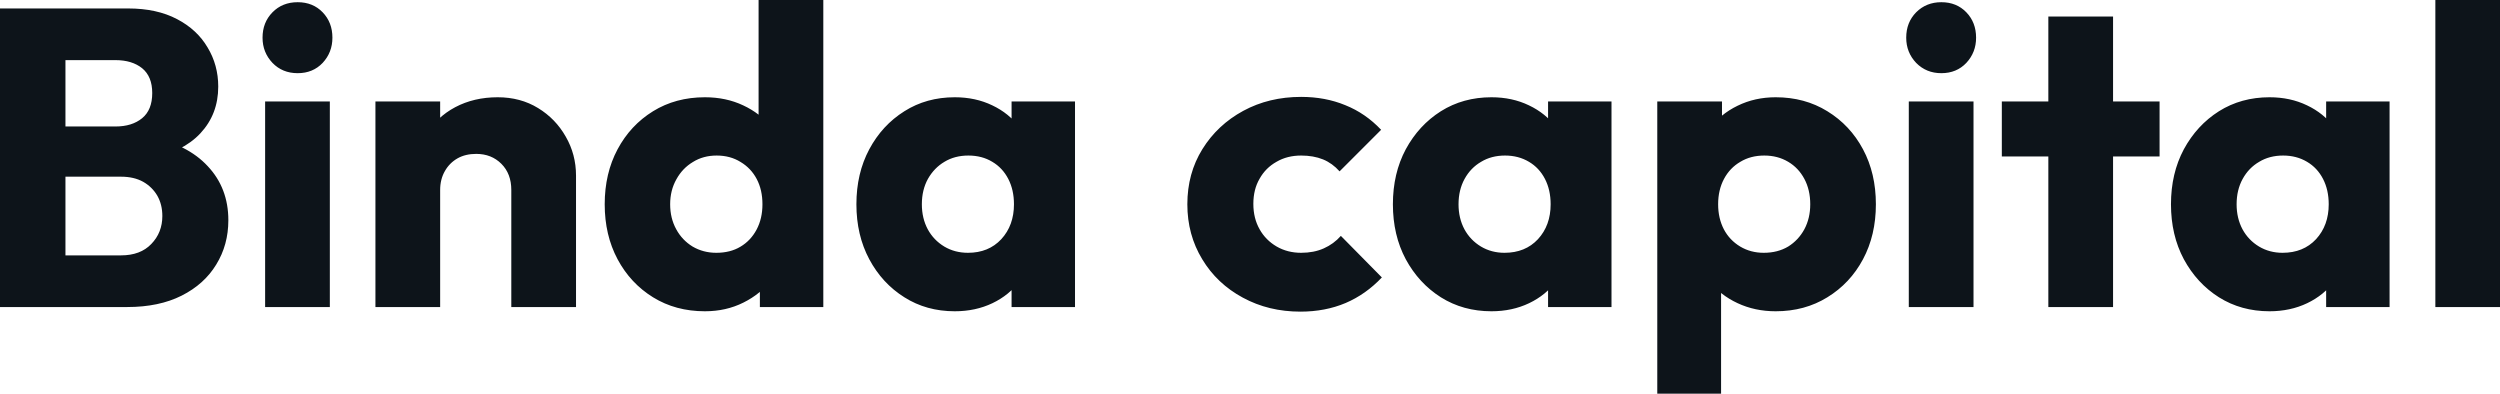<svg fill="#0d141a" viewBox="0 0 135.976 21.413" height="100%" width="100%" xmlns="http://www.w3.org/2000/svg"><path preserveAspectRatio="none" d="M6.92 16.70L2.76 16.70L2.76 13.89L6.58 13.89Q7.64 13.89 8.23 13.27Q8.83 12.65 8.83 11.75L8.83 11.75Q8.83 11.13 8.56 10.65Q8.28 10.17 7.79 9.89Q7.29 9.61 6.58 9.61L6.58 9.61L2.76 9.61L2.76 6.88L6.28 6.88Q7.18 6.88 7.73 6.43Q8.28 5.98 8.28 5.06L8.28 5.06Q8.28 4.16 7.73 3.71Q7.18 3.27 6.28 3.27L6.28 3.27L2.76 3.27L2.76 0.46L6.97 0.46Q8.53 0.46 9.63 1.04Q10.72 1.61 11.29 2.58Q11.87 3.54 11.87 4.71L11.87 4.71Q11.87 6.21 10.90 7.25Q9.94 8.28 8.05 8.67L8.05 8.67L8.14 7.45Q10.19 7.84 11.30 9.04Q12.42 10.23 12.42 11.98L12.42 11.98Q12.42 13.32 11.76 14.39Q11.11 15.46 9.88 16.08Q8.65 16.70 6.92 16.70L6.92 16.70ZM3.56 16.70L0 16.70L0 0.46L3.56 0.46L3.56 16.70ZM17.94 16.70L14.42 16.70L14.42 5.52L17.94 5.52L17.94 16.70ZM16.19 3.98L16.19 3.98Q15.36 3.98 14.82 3.42Q14.28 2.85 14.28 2.05L14.28 2.05Q14.28 1.22 14.82 0.67Q15.36 0.12 16.19 0.12L16.19 0.12Q17.02 0.12 17.55 0.67Q18.08 1.22 18.08 2.05L18.08 2.05Q18.08 2.85 17.55 3.42Q17.02 3.98 16.19 3.98ZM31.33 16.70L27.81 16.70L27.81 10.33Q27.81 9.45 27.27 8.91Q26.73 8.37 25.90 8.37L25.90 8.37Q25.32 8.37 24.89 8.61Q24.45 8.86 24.20 9.30Q23.94 9.75 23.94 10.33L23.94 10.33L22.59 9.66Q22.59 8.35 23.16 7.36Q23.74 6.37 24.76 5.83Q25.78 5.29 27.07 5.29L27.07 5.29Q28.31 5.29 29.27 5.88Q30.22 6.46 30.77 7.43Q31.33 8.40 31.33 9.55L31.33 9.55L31.33 16.70ZM23.94 16.70L20.42 16.70L20.42 5.52L23.94 5.52L23.94 16.70ZM38.34 16.93L38.34 16.93Q36.75 16.93 35.52 16.17Q34.29 15.41 33.59 14.10Q32.89 12.79 32.89 11.11L32.89 11.11Q32.89 9.43 33.59 8.12Q34.29 6.81 35.52 6.05Q36.75 5.29 38.34 5.29L38.34 5.29Q39.49 5.29 40.42 5.73Q41.35 6.16 41.96 6.93Q42.57 7.71 42.64 8.69L42.64 8.69L42.64 13.41Q42.57 14.40 41.98 15.19Q41.38 15.99 40.43 16.46Q39.49 16.93 38.34 16.93ZM38.96 13.75L38.96 13.75Q39.72 13.75 40.27 13.42Q40.83 13.09 41.15 12.49Q41.47 11.89 41.47 11.11L41.47 11.11Q41.47 10.33 41.16 9.74Q40.85 9.15 40.28 8.81Q39.72 8.46 38.98 8.46L38.98 8.46Q38.25 8.46 37.69 8.81Q37.12 9.15 36.79 9.75Q36.45 10.35 36.45 11.11L36.45 11.11Q36.45 11.87 36.78 12.47Q37.10 13.06 37.67 13.41Q38.25 13.75 38.96 13.75ZM44.78 0L44.78 16.70L41.33 16.70L41.33 13.69L41.86 10.97L41.26 8.26L41.26 0L44.78 0ZM51.93 16.93L51.93 16.93Q50.39 16.93 49.19 16.17Q47.98 15.41 47.28 14.10Q46.58 12.79 46.58 11.11L46.58 11.11Q46.58 9.43 47.28 8.12Q47.98 6.81 49.19 6.05Q50.39 5.29 51.93 5.29L51.93 5.29Q53.06 5.29 53.97 5.73Q54.88 6.16 55.45 6.93Q56.03 7.71 56.10 8.69L56.10 8.69L56.10 13.52Q56.03 14.51 55.46 15.28Q54.90 16.05 53.98 16.49Q53.06 16.93 51.93 16.93ZM52.65 13.75L52.65 13.75Q53.77 13.75 54.46 13.01Q55.15 12.26 55.15 11.11L55.15 11.11Q55.15 10.33 54.84 9.73Q54.53 9.13 53.97 8.80Q53.41 8.46 52.67 8.46L52.67 8.46Q51.93 8.46 51.37 8.80Q50.81 9.13 50.47 9.73Q50.14 10.33 50.14 11.11L50.14 11.11Q50.14 11.87 50.46 12.47Q50.78 13.06 51.36 13.41Q51.93 13.75 52.65 13.75ZM58.47 16.70L55.02 16.70L55.02 13.69L55.55 10.97L55.02 8.26L55.02 5.52L58.47 5.52L58.47 16.70ZM70.73 16.95L70.73 16.95Q69 16.95 67.60 16.19Q66.19 15.43 65.39 14.10Q64.58 12.77 64.58 11.11L64.58 11.11Q64.58 9.43 65.40 8.11Q66.22 6.79 67.62 6.03Q69.02 5.27 70.77 5.27L70.77 5.27Q72.08 5.27 73.17 5.72Q74.27 6.16 75.12 7.06L75.12 7.06L72.86 9.32Q72.47 8.88 71.96 8.67Q71.44 8.46 70.77 8.46L70.77 8.46Q70.01 8.46 69.43 8.80Q68.84 9.13 68.51 9.72Q68.17 10.30 68.17 11.09L68.17 11.09Q68.17 11.87 68.51 12.47Q68.84 13.06 69.44 13.41Q70.03 13.75 70.77 13.75L70.77 13.75Q71.46 13.75 72.00 13.51Q72.54 13.27 72.93 12.83L72.93 12.83L75.16 15.09Q74.29 16.01 73.19 16.48Q72.08 16.95 70.73 16.95ZM81.12 16.93L81.12 16.93Q79.58 16.93 78.37 16.17Q77.17 15.41 76.46 14.10Q75.76 12.79 75.76 11.11L75.76 11.11Q75.76 9.43 76.46 8.12Q77.17 6.81 78.37 6.05Q79.58 5.29 81.12 5.29L81.12 5.29Q82.25 5.29 83.16 5.73Q84.07 6.16 84.64 6.93Q85.22 7.71 85.28 8.69L85.28 8.69L85.28 13.52Q85.22 14.51 84.65 15.28Q84.09 16.05 83.17 16.49Q82.25 16.93 81.12 16.93ZM81.83 13.75L81.83 13.75Q82.96 13.75 83.65 13.01Q84.34 12.26 84.34 11.11L84.34 11.11Q84.34 10.33 84.03 9.73Q83.72 9.13 83.16 8.80Q82.59 8.46 81.86 8.46L81.86 8.46Q81.12 8.46 80.56 8.80Q79.99 9.13 79.66 9.73Q79.33 10.33 79.33 11.11L79.33 11.11Q79.33 11.87 79.65 12.47Q79.97 13.06 80.55 13.41Q81.12 13.75 81.83 13.75ZM87.65 16.70L84.20 16.70L84.20 13.69L84.73 10.97L84.20 8.26L84.20 5.52L87.65 5.52L87.65 16.70ZM96.58 16.93L96.58 16.93Q95.45 16.93 94.51 16.49Q93.56 16.05 92.97 15.28Q92.37 14.51 92.28 13.52L92.28 13.52L92.28 8.81Q92.37 7.82 92.97 7.02Q93.56 6.21 94.51 5.75Q95.45 5.29 96.58 5.29L96.58 5.29Q98.16 5.29 99.39 6.05Q100.63 6.81 101.33 8.12Q102.03 9.43 102.03 11.11L102.03 11.11Q102.03 12.79 101.33 14.10Q100.63 15.41 99.39 16.17Q98.16 16.93 96.58 16.93ZM93.61 21.41L90.14 21.41L90.14 5.52L93.66 5.52L93.66 8.40L93.08 11.11L93.61 13.82L93.61 21.41ZM95.93 13.75L95.93 13.75Q96.69 13.75 97.26 13.41Q97.82 13.06 98.14 12.47Q98.46 11.87 98.46 11.11L98.46 11.11Q98.46 10.33 98.14 9.73Q97.82 9.13 97.26 8.80Q96.69 8.46 95.96 8.46L95.96 8.46Q95.22 8.46 94.66 8.80Q94.09 9.13 93.77 9.73Q93.45 10.33 93.45 11.11L93.45 11.11Q93.45 11.87 93.76 12.47Q94.07 13.06 94.65 13.41Q95.22 13.75 95.93 13.75ZM107.34 16.70L103.82 16.70L103.82 5.52L107.34 5.52L107.34 16.70ZM105.59 3.98L105.59 3.98Q104.77 3.98 104.22 3.42Q103.68 2.85 103.68 2.05L103.68 2.05Q103.68 1.22 104.22 0.67Q104.77 0.12 105.59 0.12L105.59 0.12Q106.42 0.12 106.95 0.67Q107.48 1.22 107.48 2.05L107.48 2.05Q107.48 2.85 106.95 3.42Q106.42 3.98 105.59 3.98ZM114.93 16.70L111.41 16.70L111.41 0.90L114.93 0.90L114.93 16.70ZM117.46 8.51L108.88 8.51L108.88 5.52L117.46 5.52L117.46 8.51ZM123.44 16.93L123.44 16.93Q121.90 16.93 120.69 16.17Q119.49 15.41 118.78 14.10Q118.08 12.79 118.08 11.11L118.08 11.11Q118.08 9.43 118.78 8.12Q119.49 6.81 120.69 6.05Q121.90 5.29 123.44 5.29L123.44 5.29Q124.57 5.29 125.48 5.73Q126.39 6.16 126.96 6.93Q127.54 7.71 127.60 8.69L127.60 8.69L127.60 13.52Q127.54 14.51 126.97 15.28Q126.41 16.05 125.49 16.49Q124.57 16.93 123.44 16.93ZM124.15 13.75L124.15 13.75Q125.28 13.75 125.97 13.01Q126.66 12.26 126.66 11.11L126.66 11.11Q126.66 10.33 126.35 9.73Q126.04 9.13 125.48 8.80Q124.91 8.46 124.18 8.46L124.18 8.46Q123.44 8.46 122.88 8.80Q122.31 9.13 121.98 9.73Q121.65 10.33 121.65 11.11L121.65 11.11Q121.65 11.87 121.97 12.47Q122.29 13.06 122.87 13.41Q123.44 13.75 124.15 13.75ZM129.97 16.70L126.52 16.70L126.52 13.69L127.05 10.97L126.52 8.26L126.52 5.52L129.97 5.52L129.97 16.70ZM135.98 16.70L132.46 16.70L132.46 0L135.98 0L135.98 16.70Z"></path></svg>